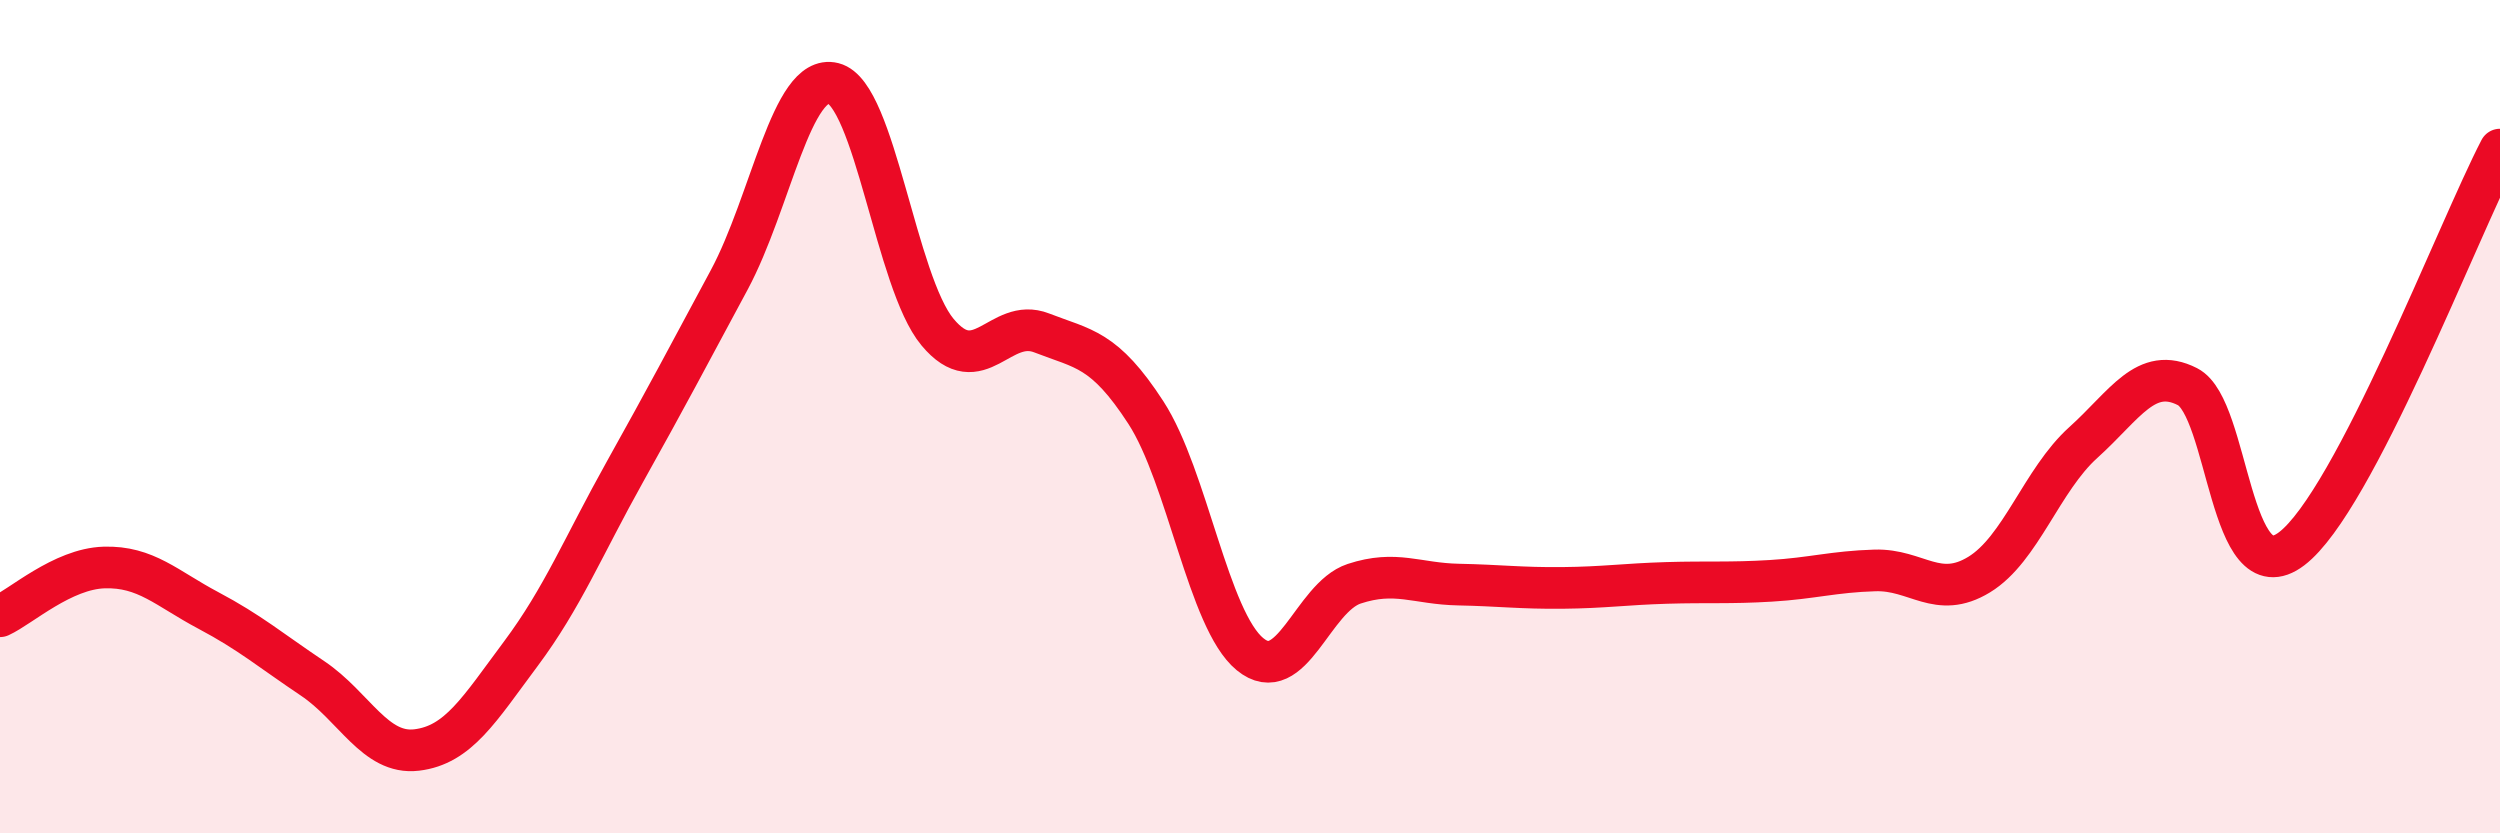 
    <svg width="60" height="20" viewBox="0 0 60 20" xmlns="http://www.w3.org/2000/svg">
      <path
        d="M 0,14.79 C 0.5,14.56 1.5,13.65 2.5,13.62 C 3.5,13.59 4,14.12 5,14.65 C 6,15.18 6.5,15.61 7.5,16.28 C 8.5,16.95 9,18.12 10,18 C 11,17.88 11.5,17.03 12.5,15.69 C 13.5,14.35 14,13.11 15,11.32 C 16,9.53 16.5,8.58 17.5,6.72 C 18.5,4.86 19,1.75 20,2 C 21,2.25 21.5,6.77 22.5,7.97 C 23.5,9.17 24,7.6 25,7.99 C 26,8.38 26.5,8.36 27.5,9.9 C 28.5,11.44 29,14.88 30,15.7 C 31,16.52 31.5,14.34 32.5,14.01 C 33.5,13.68 34,14.01 35,14.03 C 36,14.05 36.5,14.12 37.5,14.11 C 38.5,14.1 39,14.02 40,13.99 C 41,13.96 41.5,14 42.5,13.94 C 43.5,13.88 44,13.72 45,13.69 C 46,13.66 46.5,14.4 47.5,13.79 C 48.5,13.18 49,11.52 50,10.62 C 51,9.72 51.5,8.77 52.5,9.28 C 53.5,9.79 53.5,14.31 55,13.17 C 56.5,12.03 59,5.51 60,3.59L60 20L0 20Z"
        fill="#EB0A25"
        opacity="0.1"
        stroke-linecap="round"
        stroke-linejoin="round"
      />
      <path
        d="M 0,14.79 C 0.5,14.56 1.5,13.65 2.5,13.62 C 3.5,13.59 4,14.12 5,14.65 C 6,15.18 6.5,15.61 7.5,16.28 C 8.5,16.95 9,18.12 10,18 C 11,17.88 11.5,17.03 12.5,15.69 C 13.5,14.35 14,13.11 15,11.32 C 16,9.53 16.5,8.58 17.5,6.72 C 18.5,4.86 19,1.75 20,2 C 21,2.25 21.5,6.77 22.5,7.97 C 23.5,9.17 24,7.6 25,7.99 C 26,8.38 26.5,8.36 27.5,9.9 C 28.5,11.44 29,14.88 30,15.7 C 31,16.52 31.5,14.34 32.5,14.01 C 33.5,13.68 34,14.01 35,14.03 C 36,14.05 36.5,14.12 37.5,14.11 C 38.5,14.1 39,14.02 40,13.99 C 41,13.96 41.5,14 42.5,13.94 C 43.5,13.88 44,13.72 45,13.69 C 46,13.66 46.5,14.4 47.5,13.79 C 48.5,13.18 49,11.52 50,10.62 C 51,9.72 51.5,8.77 52.5,9.28 C 53.5,9.79 53.5,14.31 55,13.17 C 56.5,12.03 59,5.51 60,3.59"
        stroke="#EB0A25"
        stroke-width="1"
        fill="none"
        stroke-linecap="round"
        stroke-linejoin="round"
      />
    </svg>
  
